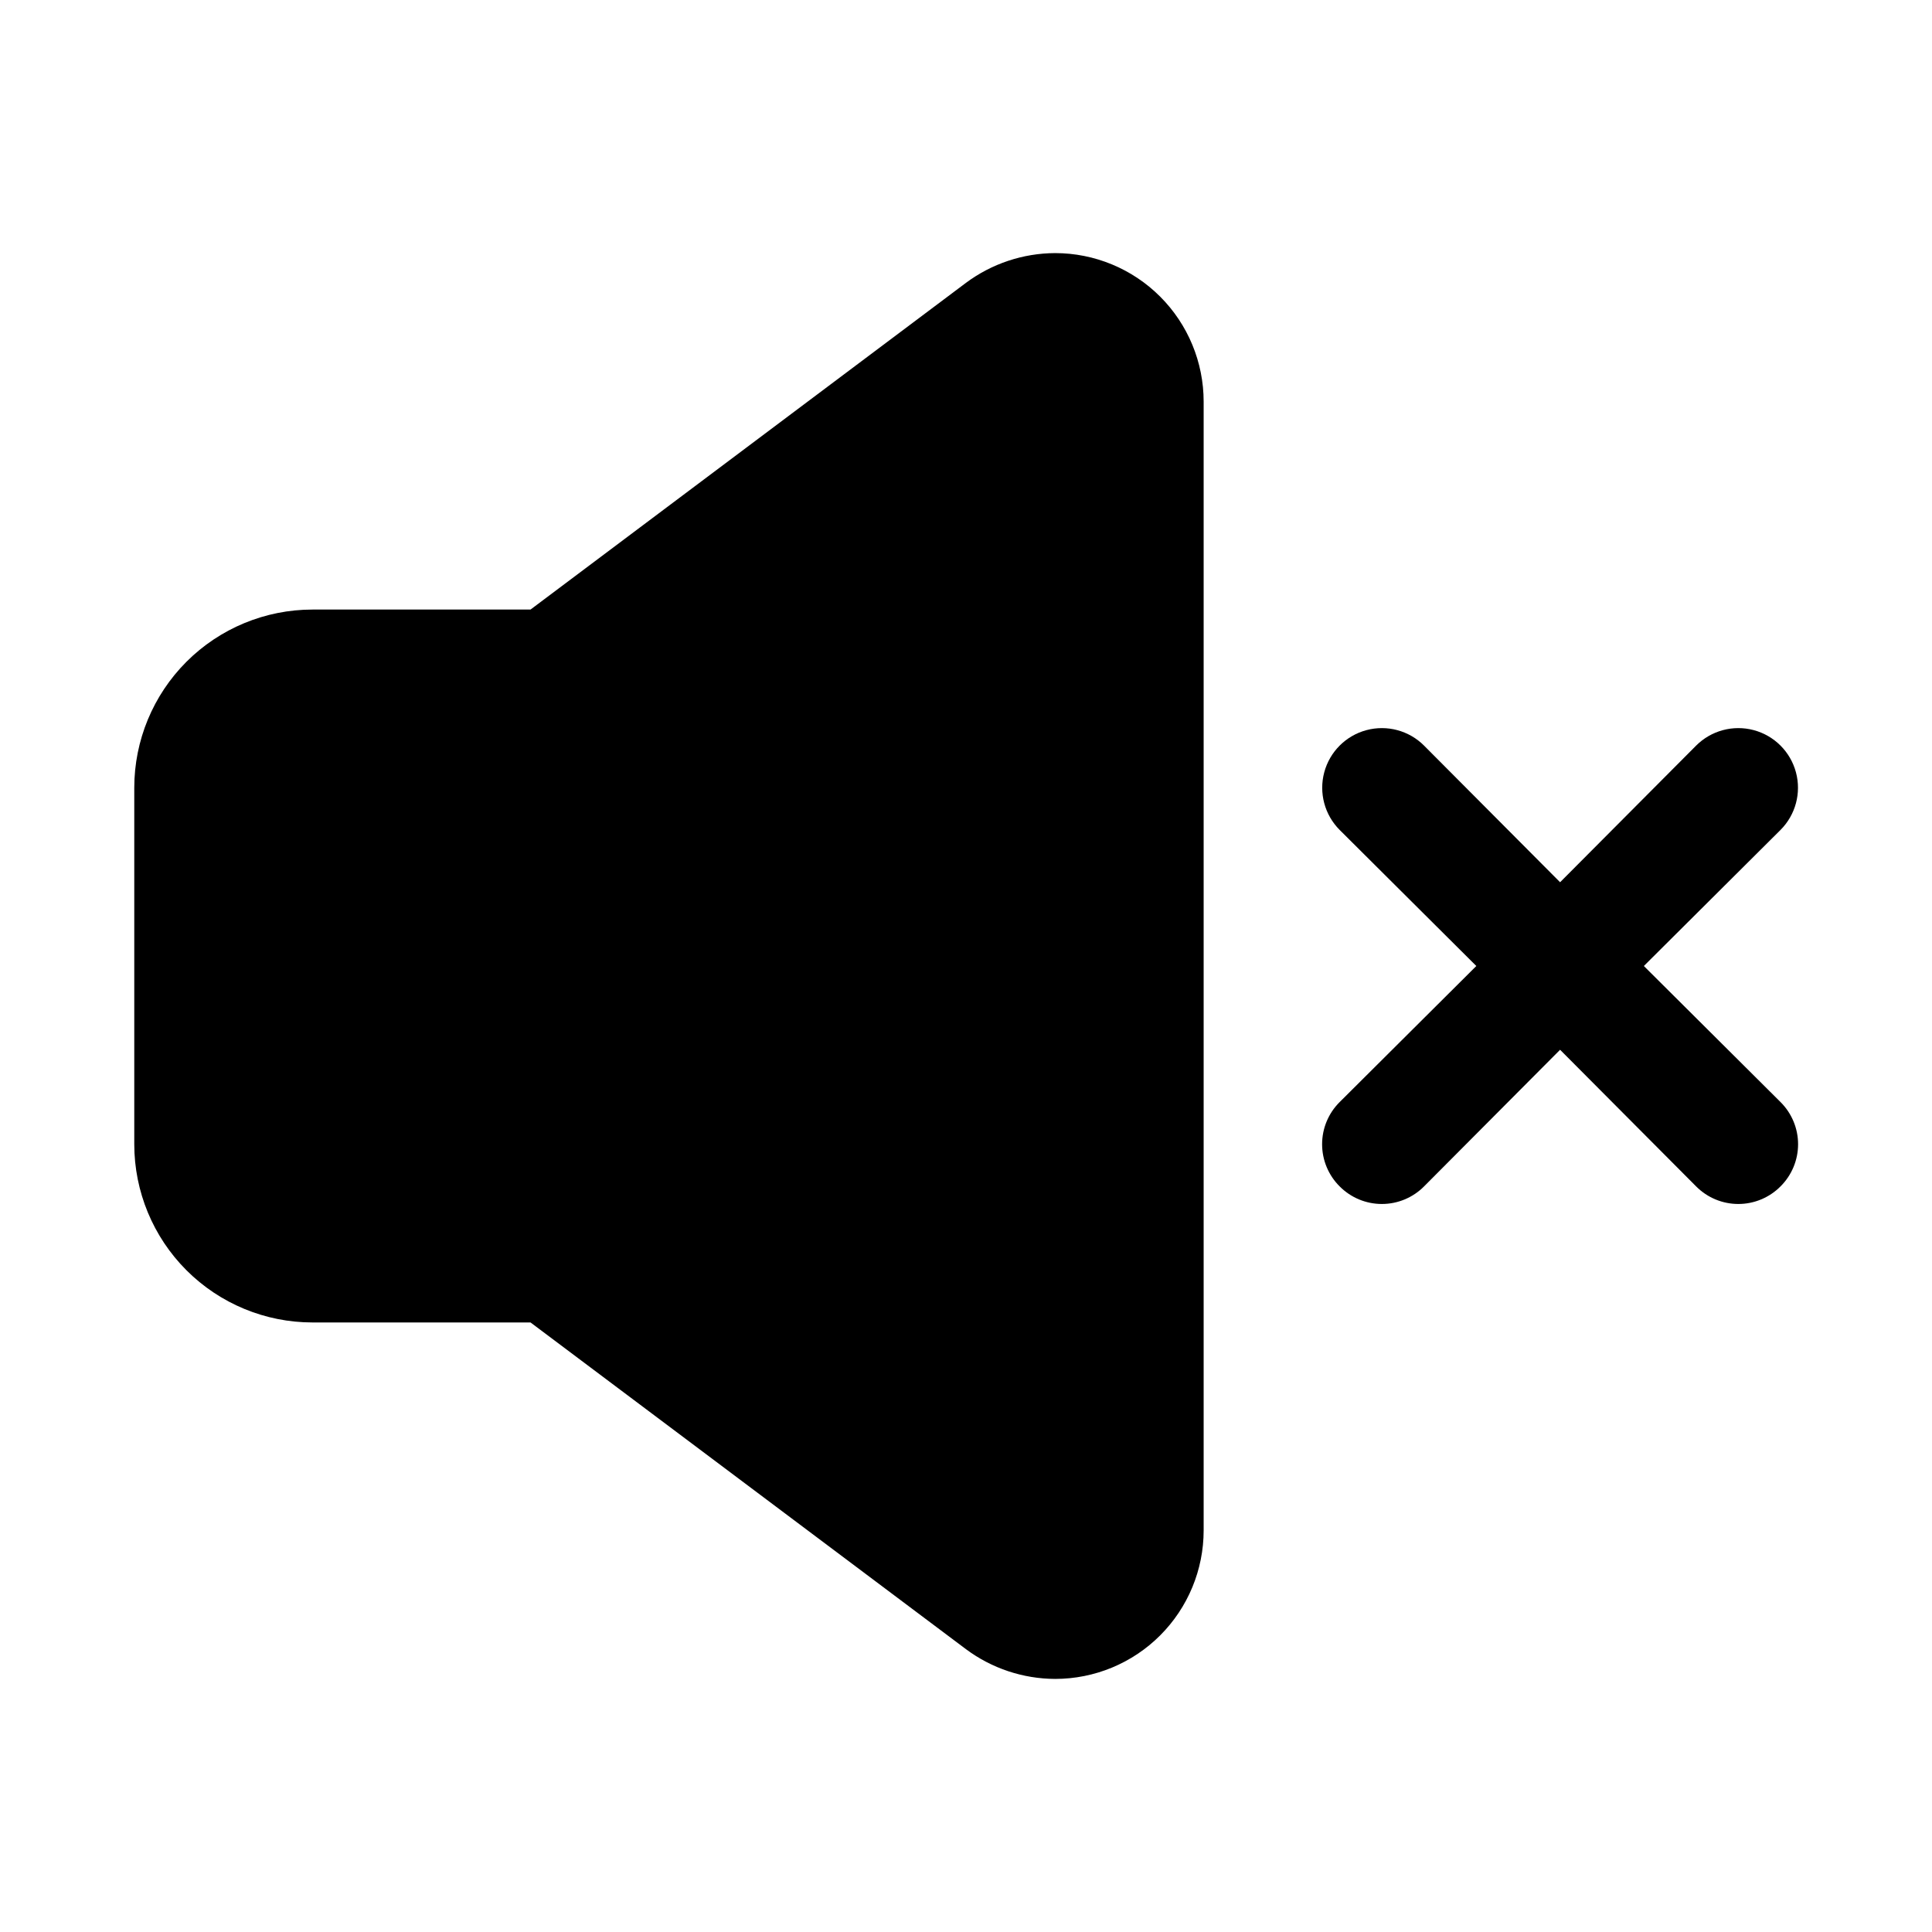 <?xml version="1.0" encoding="UTF-8"?>
<!-- The Best Svg Icon site in the world: iconSvg.co, Visit us! https://iconsvg.co -->
<svg fill="#000000" width="800px" height="800px" version="1.1" viewBox="144 144 512 512" xmlns="http://www.w3.org/2000/svg">
 <path d="m462.98 250.43v299.14c0 10.441-4.148 20.449-11.531 27.832-7.379 7.383-17.391 11.527-27.832 11.527-8.508-0.031-16.785-2.793-23.613-7.871l-115.41-86.594h-57.781c-12.523 0-24.539-4.973-33.398-13.832-8.855-8.859-13.832-20.871-13.832-33.398v-94.465c0-12.527 4.977-24.539 13.832-33.398 8.859-8.855 20.875-13.832 33.398-13.832h57.781l115.41-86.594c6.828-5.078 15.105-7.836 23.613-7.871 10.441 0 20.453 4.148 27.832 11.527 7.383 7.383 11.531 17.395 11.531 27.832zm116.66 149.57 36.211-36.055c3.996-3.996 5.555-9.816 4.094-15.27-1.461-5.457-5.723-9.719-11.18-11.18-5.453-1.461-11.273 0.098-15.27 4.094l-36.055 36.211-36.055-36.211h0.004c-3.996-3.996-9.816-5.555-15.27-4.094-5.457 1.461-9.719 5.723-11.18 11.18-1.461 5.453 0.098 11.273 4.09 15.27l36.211 36.055-36.211 36.055v-0.004c-2.981 2.957-4.656 6.981-4.656 11.18s1.676 8.223 4.656 11.18c2.957 2.981 6.981 4.656 11.18 4.656s8.223-1.676 11.18-4.656l36.051-36.211 36.055 36.211c2.957 2.981 6.981 4.656 11.18 4.656 4.195 0 8.223-1.676 11.176-4.656 2.981-2.957 4.66-6.981 4.66-11.18s-1.68-8.223-4.66-11.18z"/>
</svg>